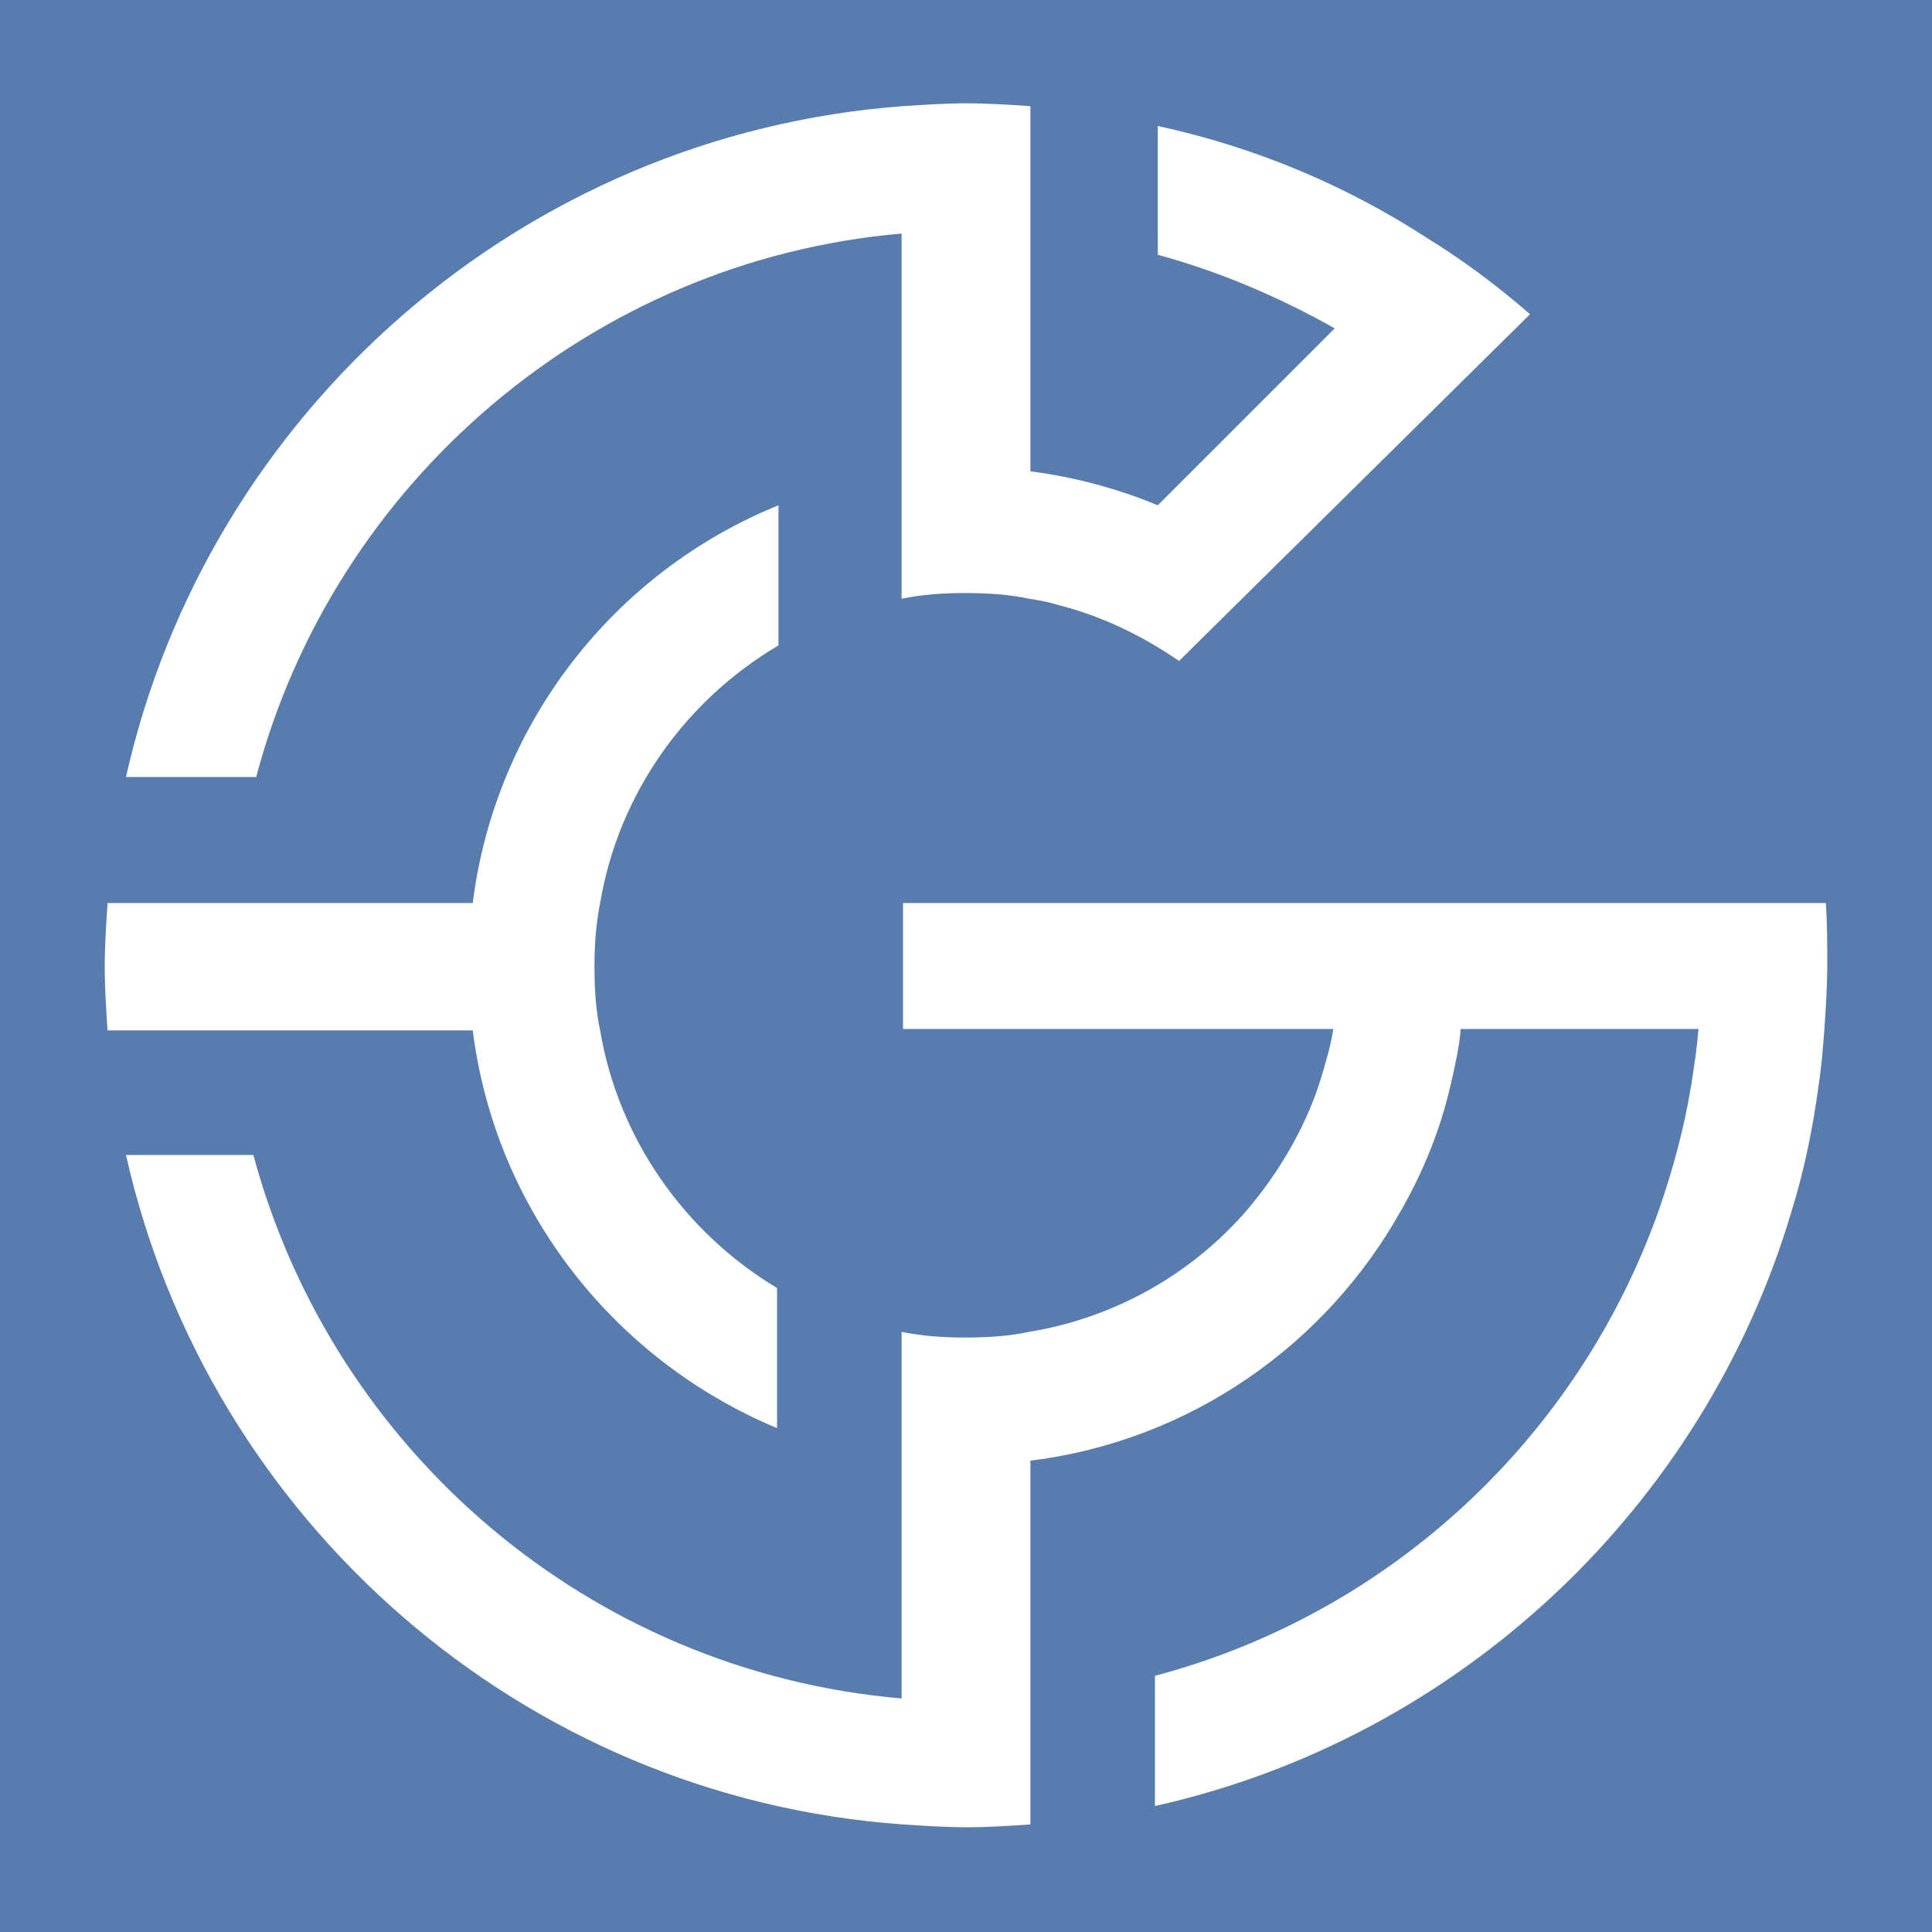 <?xml version="1.0" encoding="UTF-8"?> <svg xmlns="http://www.w3.org/2000/svg" xmlns:xlink="http://www.w3.org/1999/xlink" version="1.1" id="_レイヤー_1" x="0px" y="0px" viewBox="0 0 136.5 136.5" style="enable-background:new 0 0 136.5 136.5;" xml:space="preserve"> <style type="text/css"> .st0{fill:#587CAD;} .st1{fill:#FFFFFF;} </style> <rect class="st0" width="136.5" height="136.5"></rect> <path class="st1" d="M18.1,54.9H8.9c5.8-25.8,28-45.4,54.9-47.4c1.5-0.1,3-0.2,4.5-0.2s3,0.1,4.5,0.2v25.8c3.1,0.4,6.1,1.2,9,2.4 l12.5-12.5c-3.9-2.2-8.1-4-12.5-5.2V8.9c6.9,1.5,13.3,4.2,19,7.9c2.6,1.6,5,3.4,7.3,5.4L83.3,46.7c-2.6-1.8-5.5-3.2-8.7-4 c-0.6-0.2-1.3-0.3-1.9-0.4c-1.4-0.3-2.9-0.4-4.5-0.4s-3,0.1-4.5,0.4V16.5C41.8,18.4,23.6,34.1,18.1,54.9L18.1,54.9z M33.4,72.8 c1.6,12.7,10,23.3,21.5,28.1V91c-6.5-3.9-11.2-10.5-12.5-18.2c-0.3-1.4-0.4-2.9-0.4-4.5c0-1.5,0.1-3,0.4-4.5 c1.3-7.7,6-14.3,12.6-18.2v-9.9c-11.6,4.7-20,15.4-21.6,28.1H7.6c-0.1,1.5-0.2,3-0.2,4.5s0.1,3,0.2,4.5H33.4z M129,63.8H63.8v8.9 h30.4c-0.2,1.3-0.6,2.6-1,3.9c-1.1,3.3-2.9,6.3-5.1,8.9c-3.9,4.5-9.3,7.6-15.4,8.6c-1.4,0.3-2.9,0.4-4.5,0.4s-3-0.1-4.5-0.4V120 c-22.1-1.9-40.2-17.6-45.8-38.4h-9c5.8,25.8,28,45.4,54.9,47.3c1.5,0.1,3,0.2,4.5,0.2s3-0.1,4.5-0.2v-25.7 C84.1,101.8,93.7,95,99,85.5c1.6-2.8,2.8-5.8,3.5-8.9c0.3-1.3,0.6-2.6,0.7-3.9H120c-0.1,1.3-0.3,2.6-0.5,3.9c-0.5,3.1-1.3,6-2.3,8.9 c-5.7,16.1-19,28.5-35.6,32.9v9.2c21.5-4.8,38.8-21.1,45-42.1c0.9-2.9,1.5-5.9,1.9-8.9c0.2-1.3,0.3-2.6,0.4-3.9 c0.1-1.5,0.2-3,0.2-4.5S129.1,65.3,129,63.8L129,63.8z"></path> </svg> 